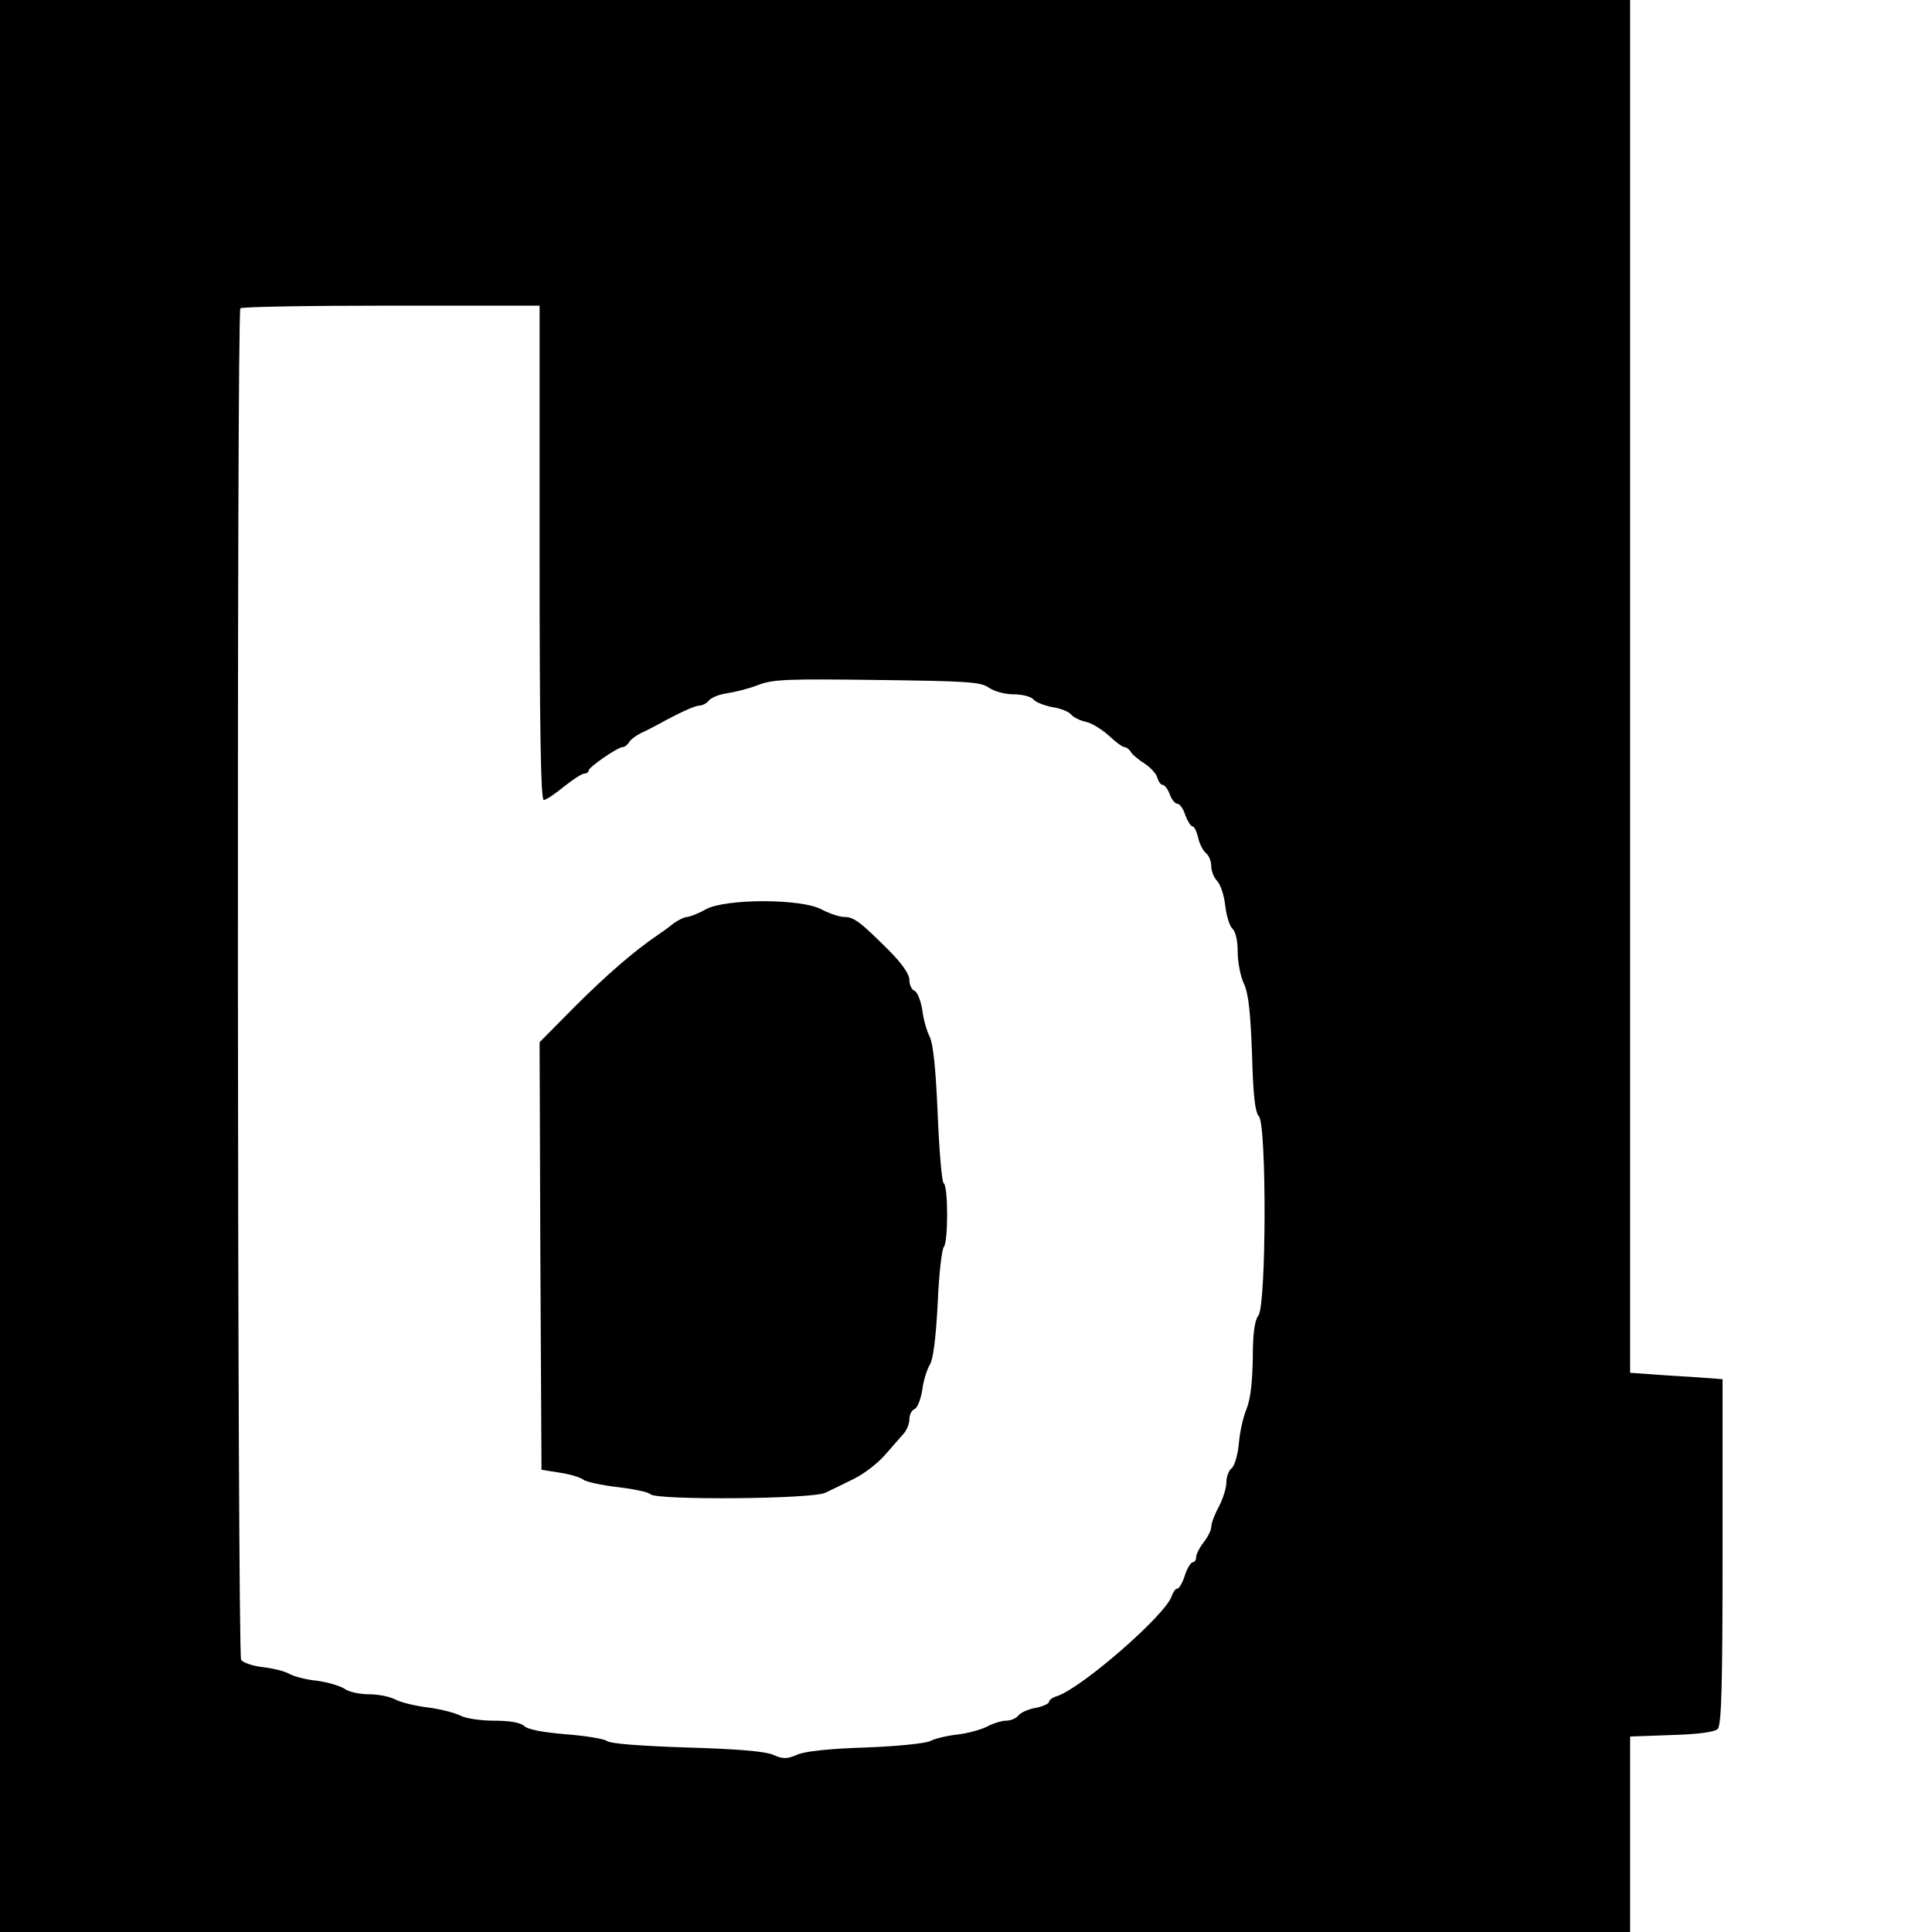 <?xml version="1.0" standalone="no"?>
<!DOCTYPE svg PUBLIC "-//W3C//DTD SVG 20010904//EN"
 "http://www.w3.org/TR/2001/REC-SVG-20010904/DTD/svg10.dtd">
<svg version="1.0" xmlns="http://www.w3.org/2000/svg"
 width="512pt" height="512pt" viewBox="0 0 512 512"
 preserveAspectRatio="xMidYMid meet">
<g transform="translate(0,512) scale(0.1,-0.1)"
fill="#000000" stroke="none">
<path d="M0 2560 l0 -2560 2160 0 2160 0 0 259 0 259 110 4 c71 2 114 8 122
16 10 10 13 111 13 470 l0 457 -25 2 c-14 1 -69 5 -122 8 l-98 7 0 1819 0
1819 -2160 0 -2160 0 0 -2560z m1430 1095 c0 -463 3 -655 11 -655 6 0 30 16
53 35 24 19 48 35 55 35 6 0 11 4 11 8 0 9 77 62 90 62 5 0 13 6 17 13 4 7 19
18 33 25 14 6 32 16 40 20 56 31 101 52 113 52 8 0 20 6 26 14 7 8 28 16 49
19 20 3 57 12 82 22 39 15 80 16 315 13 238 -3 273 -5 295 -20 14 -10 43 -18
66 -18 23 0 47 -6 53 -14 6 -7 29 -16 50 -20 21 -3 44 -12 50 -20 6 -7 24 -16
39 -19 15 -3 42 -20 60 -36 18 -17 37 -31 42 -31 5 0 13 -6 17 -13 4 -7 21
-21 37 -31 15 -10 31 -27 33 -37 3 -10 9 -19 14 -19 5 0 14 -11 19 -25 5 -14
14 -25 20 -25 6 0 16 -13 21 -30 6 -16 15 -30 19 -30 5 0 11 -13 15 -29 3 -16
13 -35 21 -42 8 -6 14 -22 14 -35 0 -12 7 -30 15 -38 9 -9 19 -38 22 -66 3
-27 12 -55 19 -61 8 -7 14 -31 14 -61 0 -27 7 -65 17 -86 12 -27 17 -77 21
-186 3 -109 8 -153 18 -164 21 -21 20 -500 -1 -528 -10 -13 -15 -47 -15 -114
-1 -62 -6 -109 -17 -135 -9 -22 -18 -63 -20 -92 -3 -29 -11 -57 -19 -64 -8 -6
-14 -23 -14 -38 0 -14 -9 -43 -20 -64 -11 -20 -20 -44 -20 -53 0 -9 -9 -27
-20 -41 -11 -14 -20 -32 -20 -39 0 -8 -4 -14 -9 -14 -5 0 -15 -16 -21 -35 -6
-19 -15 -35 -20 -35 -5 0 -11 -9 -15 -20 -16 -50 -239 -244 -304 -265 -11 -3
-21 -10 -21 -15 0 -5 -16 -12 -35 -16 -19 -3 -39 -12 -46 -20 -6 -8 -21 -14
-33 -14 -11 0 -34 -7 -51 -16 -16 -8 -52 -18 -80 -21 -27 -3 -59 -11 -70 -17
-11 -6 -87 -14 -170 -17 -96 -3 -162 -10 -182 -19 -28 -12 -38 -12 -65 0 -23
9 -94 15 -229 19 -121 4 -201 10 -210 17 -8 6 -57 14 -109 18 -60 5 -100 12
-111 22 -10 9 -38 14 -80 14 -35 0 -76 6 -90 14 -14 7 -53 17 -85 21 -32 4
-71 13 -86 21 -15 8 -46 14 -70 14 -24 0 -53 6 -64 14 -12 8 -45 18 -75 22
-30 3 -63 12 -74 19 -11 6 -42 14 -69 17 -27 3 -52 12 -57 19 -10 16 -12 3572
-2 3582 3 4 183 7 400 7 l393 0 0 -655z"/>
<path d="M1870 2710 c-19 -11 -41 -19 -48 -20 -8 0 -24 -8 -37 -17 -12 -10
-33 -25 -45 -33 -60 -41 -133 -104 -217 -188 l-93 -94 2 -566 3 -567 50 -8
c27 -4 55 -13 62 -19 7 -5 47 -14 90 -19 42 -5 81 -13 87 -19 16 -16 428 -13
463 4 15 7 50 24 76 37 27 13 64 42 83 64 19 22 41 47 49 56 8 9 15 26 15 38
0 12 6 24 14 27 7 3 16 25 20 50 3 24 12 54 20 67 9 14 16 69 21 162 3 77 11
144 16 150 12 12 12 162 0 169 -5 3 -12 86 -16 183 -5 120 -12 187 -21 205 -8
15 -17 48 -20 72 -4 25 -13 47 -20 50 -8 3 -14 16 -14 29 0 15 -19 43 -54 78
-76 76 -93 89 -119 89 -12 0 -39 9 -60 20 -53 29 -255 29 -307 0z"/>
</g>
</svg>
